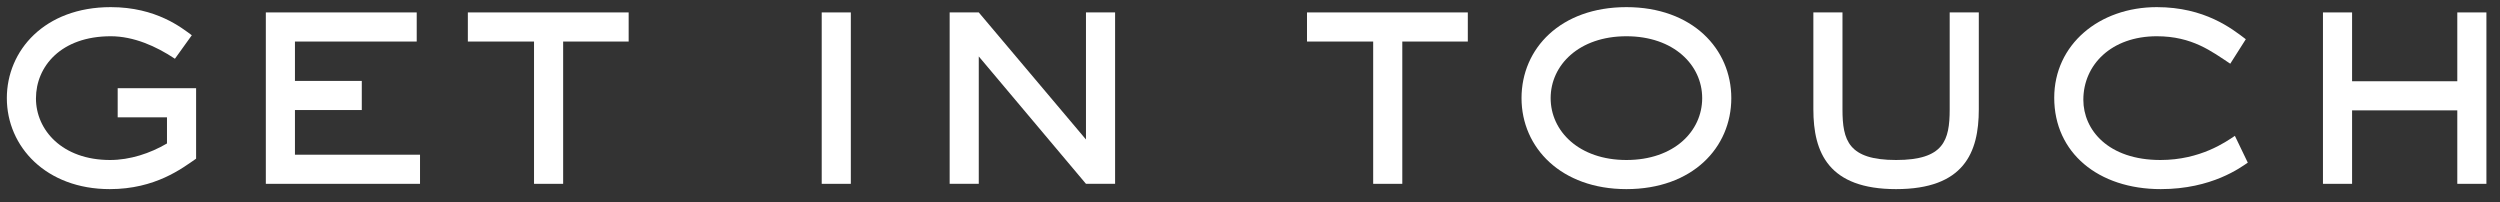 <svg width="136" height="11" viewBox="0 0 136 11" fill="none" xmlns="http://www.w3.org/2000/svg">
<rect x="0" y="0" width="136" height="11" fill="#333333" stroke="none"/>
<path d="M10.668 4.798H6.402V6.382H9.084V7.804C8.166 8.344 7.068 8.704 5.988 8.704C3.378 8.704 1.956 7.066 1.956 5.356C1.956 3.61 3.324 1.972 6.024 1.972C7.266 1.972 8.49 2.512 9.516 3.196L10.434 1.918C9.894 1.522 8.508 0.388 6.024 0.388C2.424 0.388 0.372 2.746 0.372 5.338C0.372 7.984 2.514 10.288 5.97 10.288C8.454 10.288 9.912 9.154 10.668 8.632V4.798Z" fill="white"/>
<path d="M22.849 8.416H16.045V5.986H19.681V4.402H16.045V2.26H22.669V0.676H14.461V10H22.849V8.416Z" fill="white"/>
<path d="M30.635 2.26H34.199V0.676H25.451V2.26H29.051V10H30.635V2.26Z" fill="white"/>
<path d="M46.285 0.676H44.701V10H46.285V0.676Z" fill="white"/>
<path d="M60.661 0.676H59.077V7.588L53.245 0.676H51.661V10H53.245V3.07L59.077 10H60.661V0.676Z" fill="white"/>
<path d="M76.285 2.26H79.849V0.676H71.101V2.26H74.701V10H76.285V2.26Z" fill="white"/>
<path d="M88.477 8.704C85.903 8.704 84.355 7.138 84.355 5.338C84.355 3.538 85.903 1.972 88.477 1.972C91.051 1.972 92.599 3.538 92.599 5.338C92.599 7.138 91.069 8.704 88.477 8.704ZM94.183 5.338C94.183 2.656 92.059 0.388 88.477 0.388C84.895 0.388 82.771 2.638 82.771 5.338C82.771 8.038 84.931 10.288 88.477 10.288C92.059 10.288 94.183 8.038 94.183 5.338Z" fill="white"/>
<path d="M107.647 0.676H106.063V5.95C106.063 7.642 105.739 8.704 103.147 8.704C100.555 8.704 100.231 7.642 100.231 5.95V0.676H98.647V5.95C98.647 8.308 99.475 10.288 103.147 10.288C106.837 10.288 107.647 8.308 107.647 5.95V0.676Z" fill="white"/>
<path d="M121.578 7.39C121.092 7.714 119.706 8.704 117.528 8.704C114.684 8.704 113.334 7.066 113.334 5.428C113.334 3.52 114.864 1.972 117.33 1.972C119.256 1.972 120.318 2.8 121.326 3.466L122.172 2.134C121.416 1.558 119.94 0.388 117.33 0.388C114.198 0.388 111.75 2.422 111.75 5.32C111.75 8.308 114.144 10.288 117.546 10.288C120.336 10.288 121.902 9.1 122.28 8.848L121.578 7.39Z" fill="white"/>
<path d="M135.261 0.676H133.677V4.42H127.953V0.676H126.369V10H127.953V6.004H133.677V10H135.261V0.676Z" fill="white"/>
</svg>
